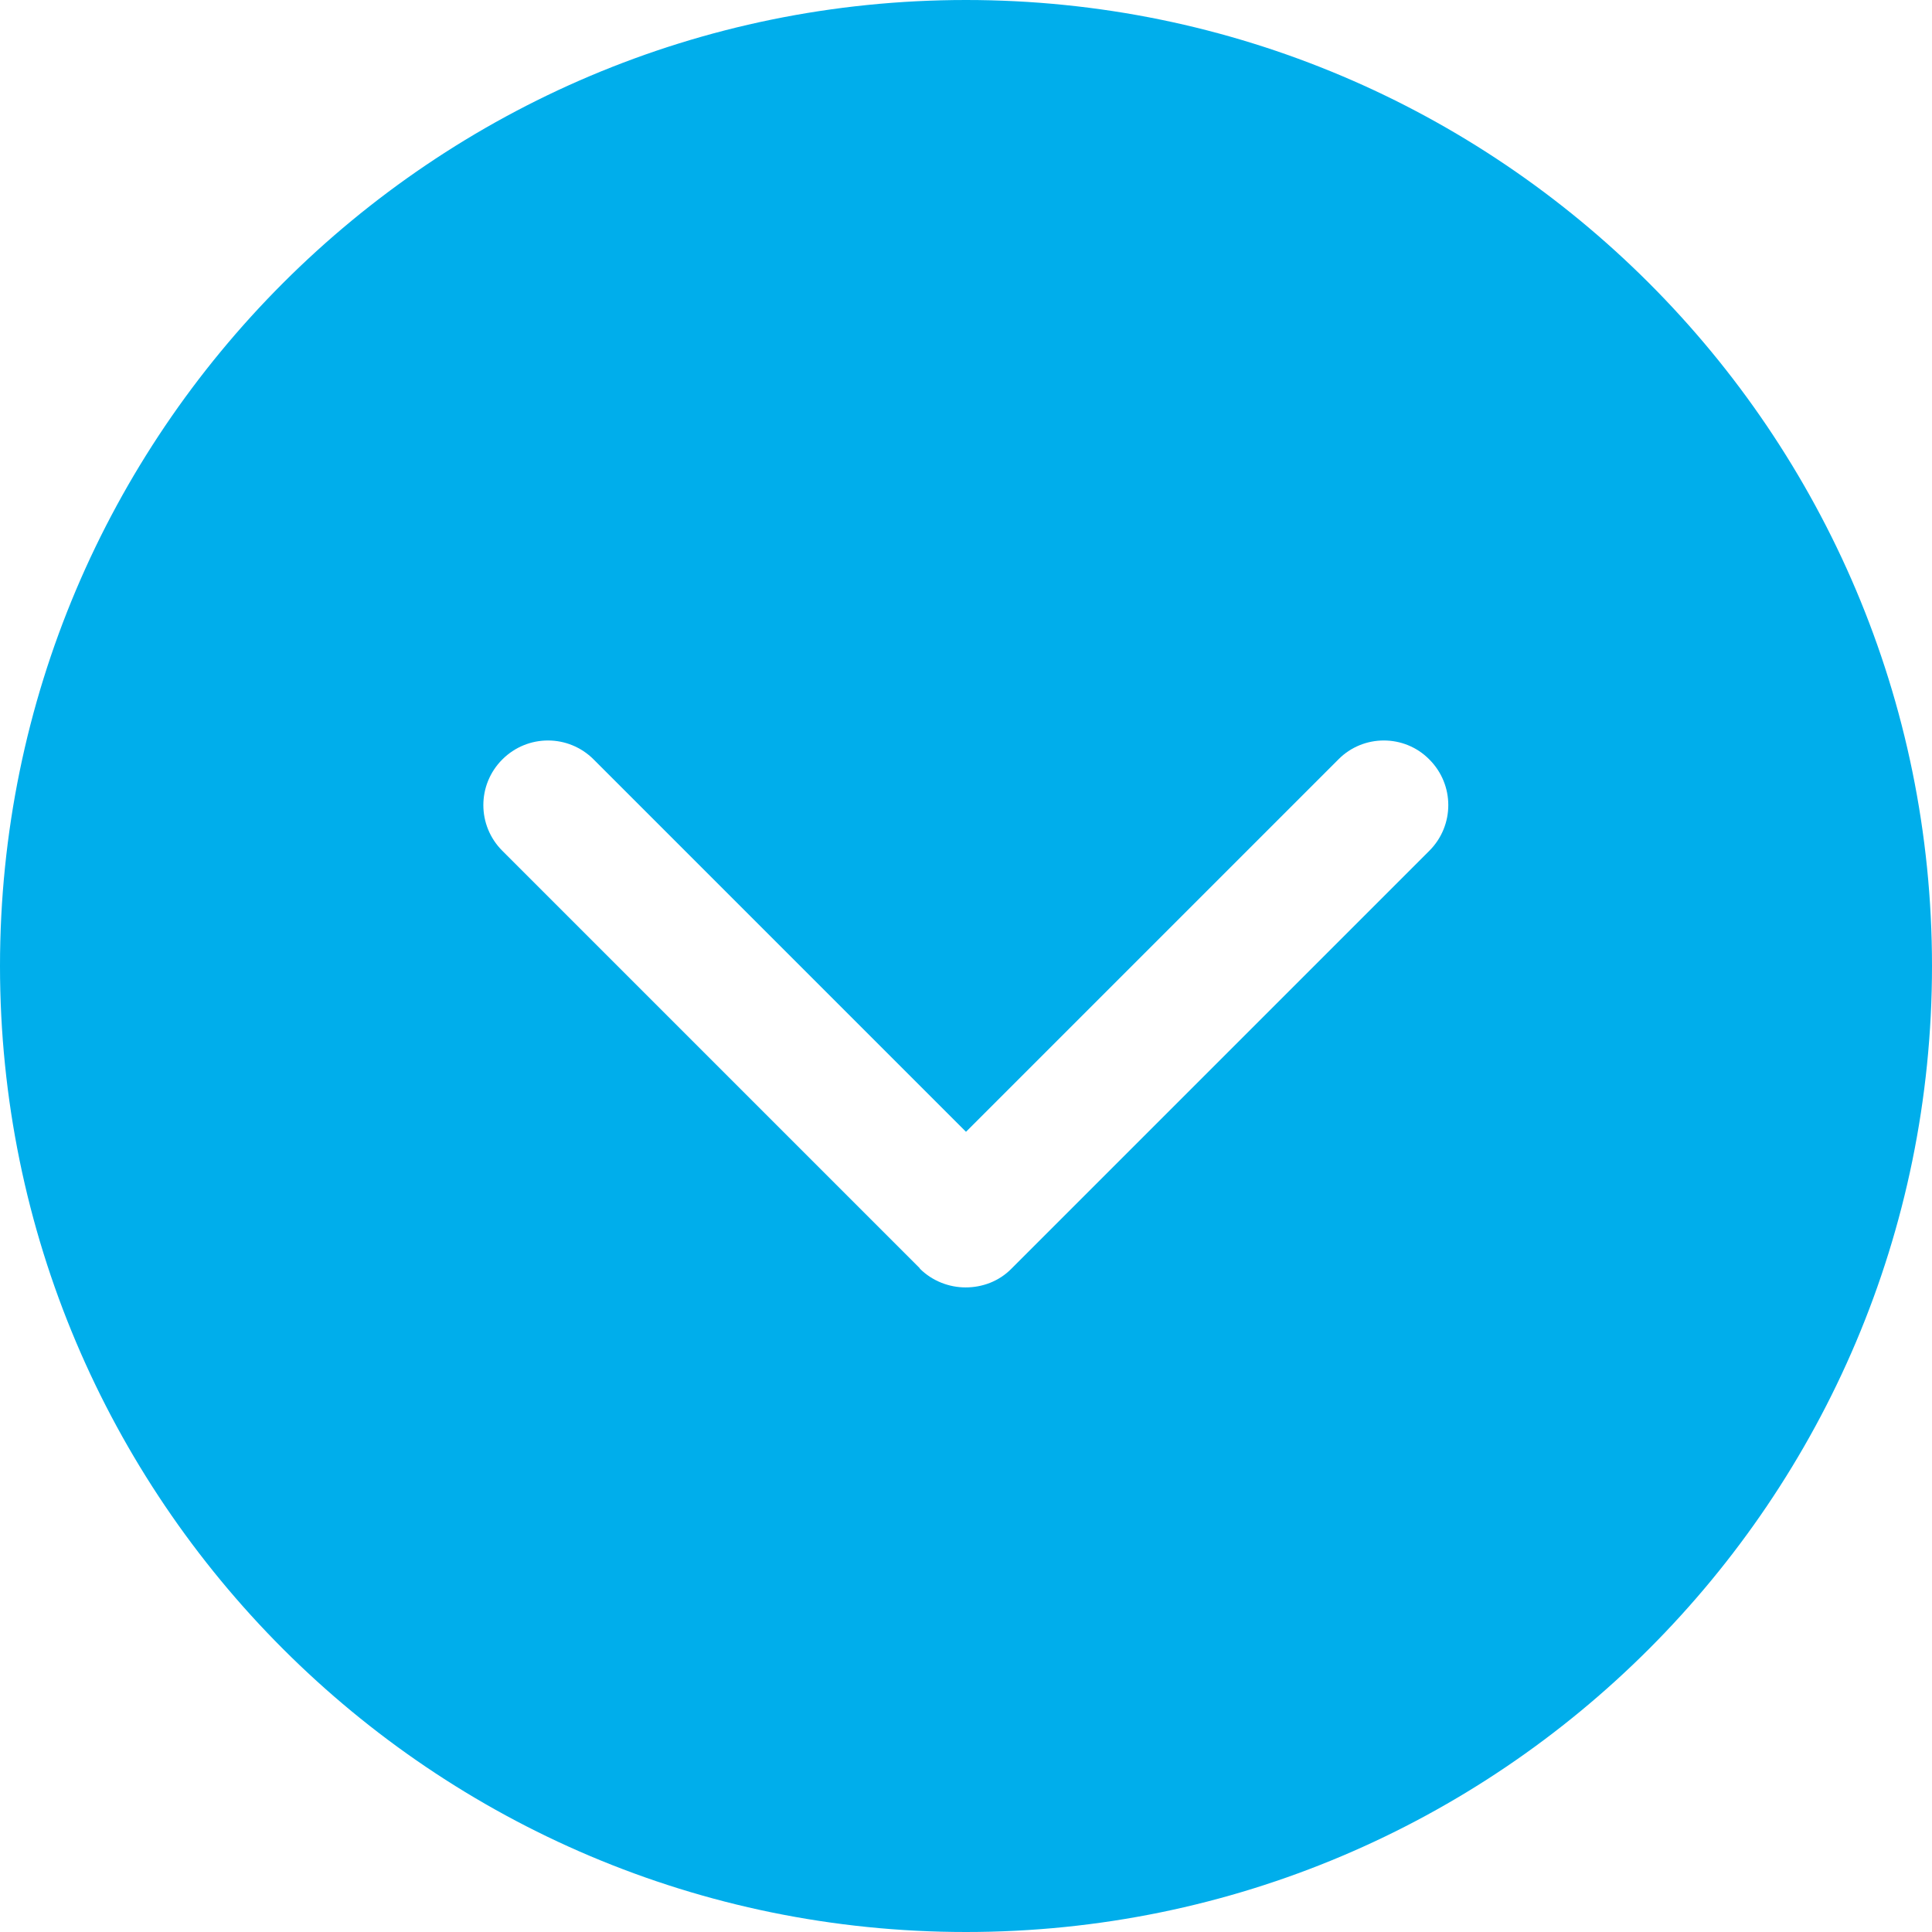 <?xml version="1.0" encoding="UTF-8"?><svg id="_レイヤー_1" xmlns="http://www.w3.org/2000/svg" viewBox="0 0 55 55"><defs><style>.cls-1{fill:#00aeeb;}</style></defs><path class="cls-1" d="M55,27.5C55,12.32,42.68,0,27.5,0S0,12.32,0,27.5s12.32,27.5,27.5,27.5,27.5-12.32,27.5-27.5h0Zm-28.81,8.61l-11.89-11.89c-.72-.72-.72-1.88,0-2.6,.72-.72,1.88-.72,2.6,0l10.6,10.6,10.6-10.6c.71-.72,1.88-.72,2.59,0,.72,.72,.72,1.88,0,2.6l-11.89,11.89c-.36,.37-.84,.54-1.31,.54s-.95-.18-1.31-.54h.01Z"/></svg>